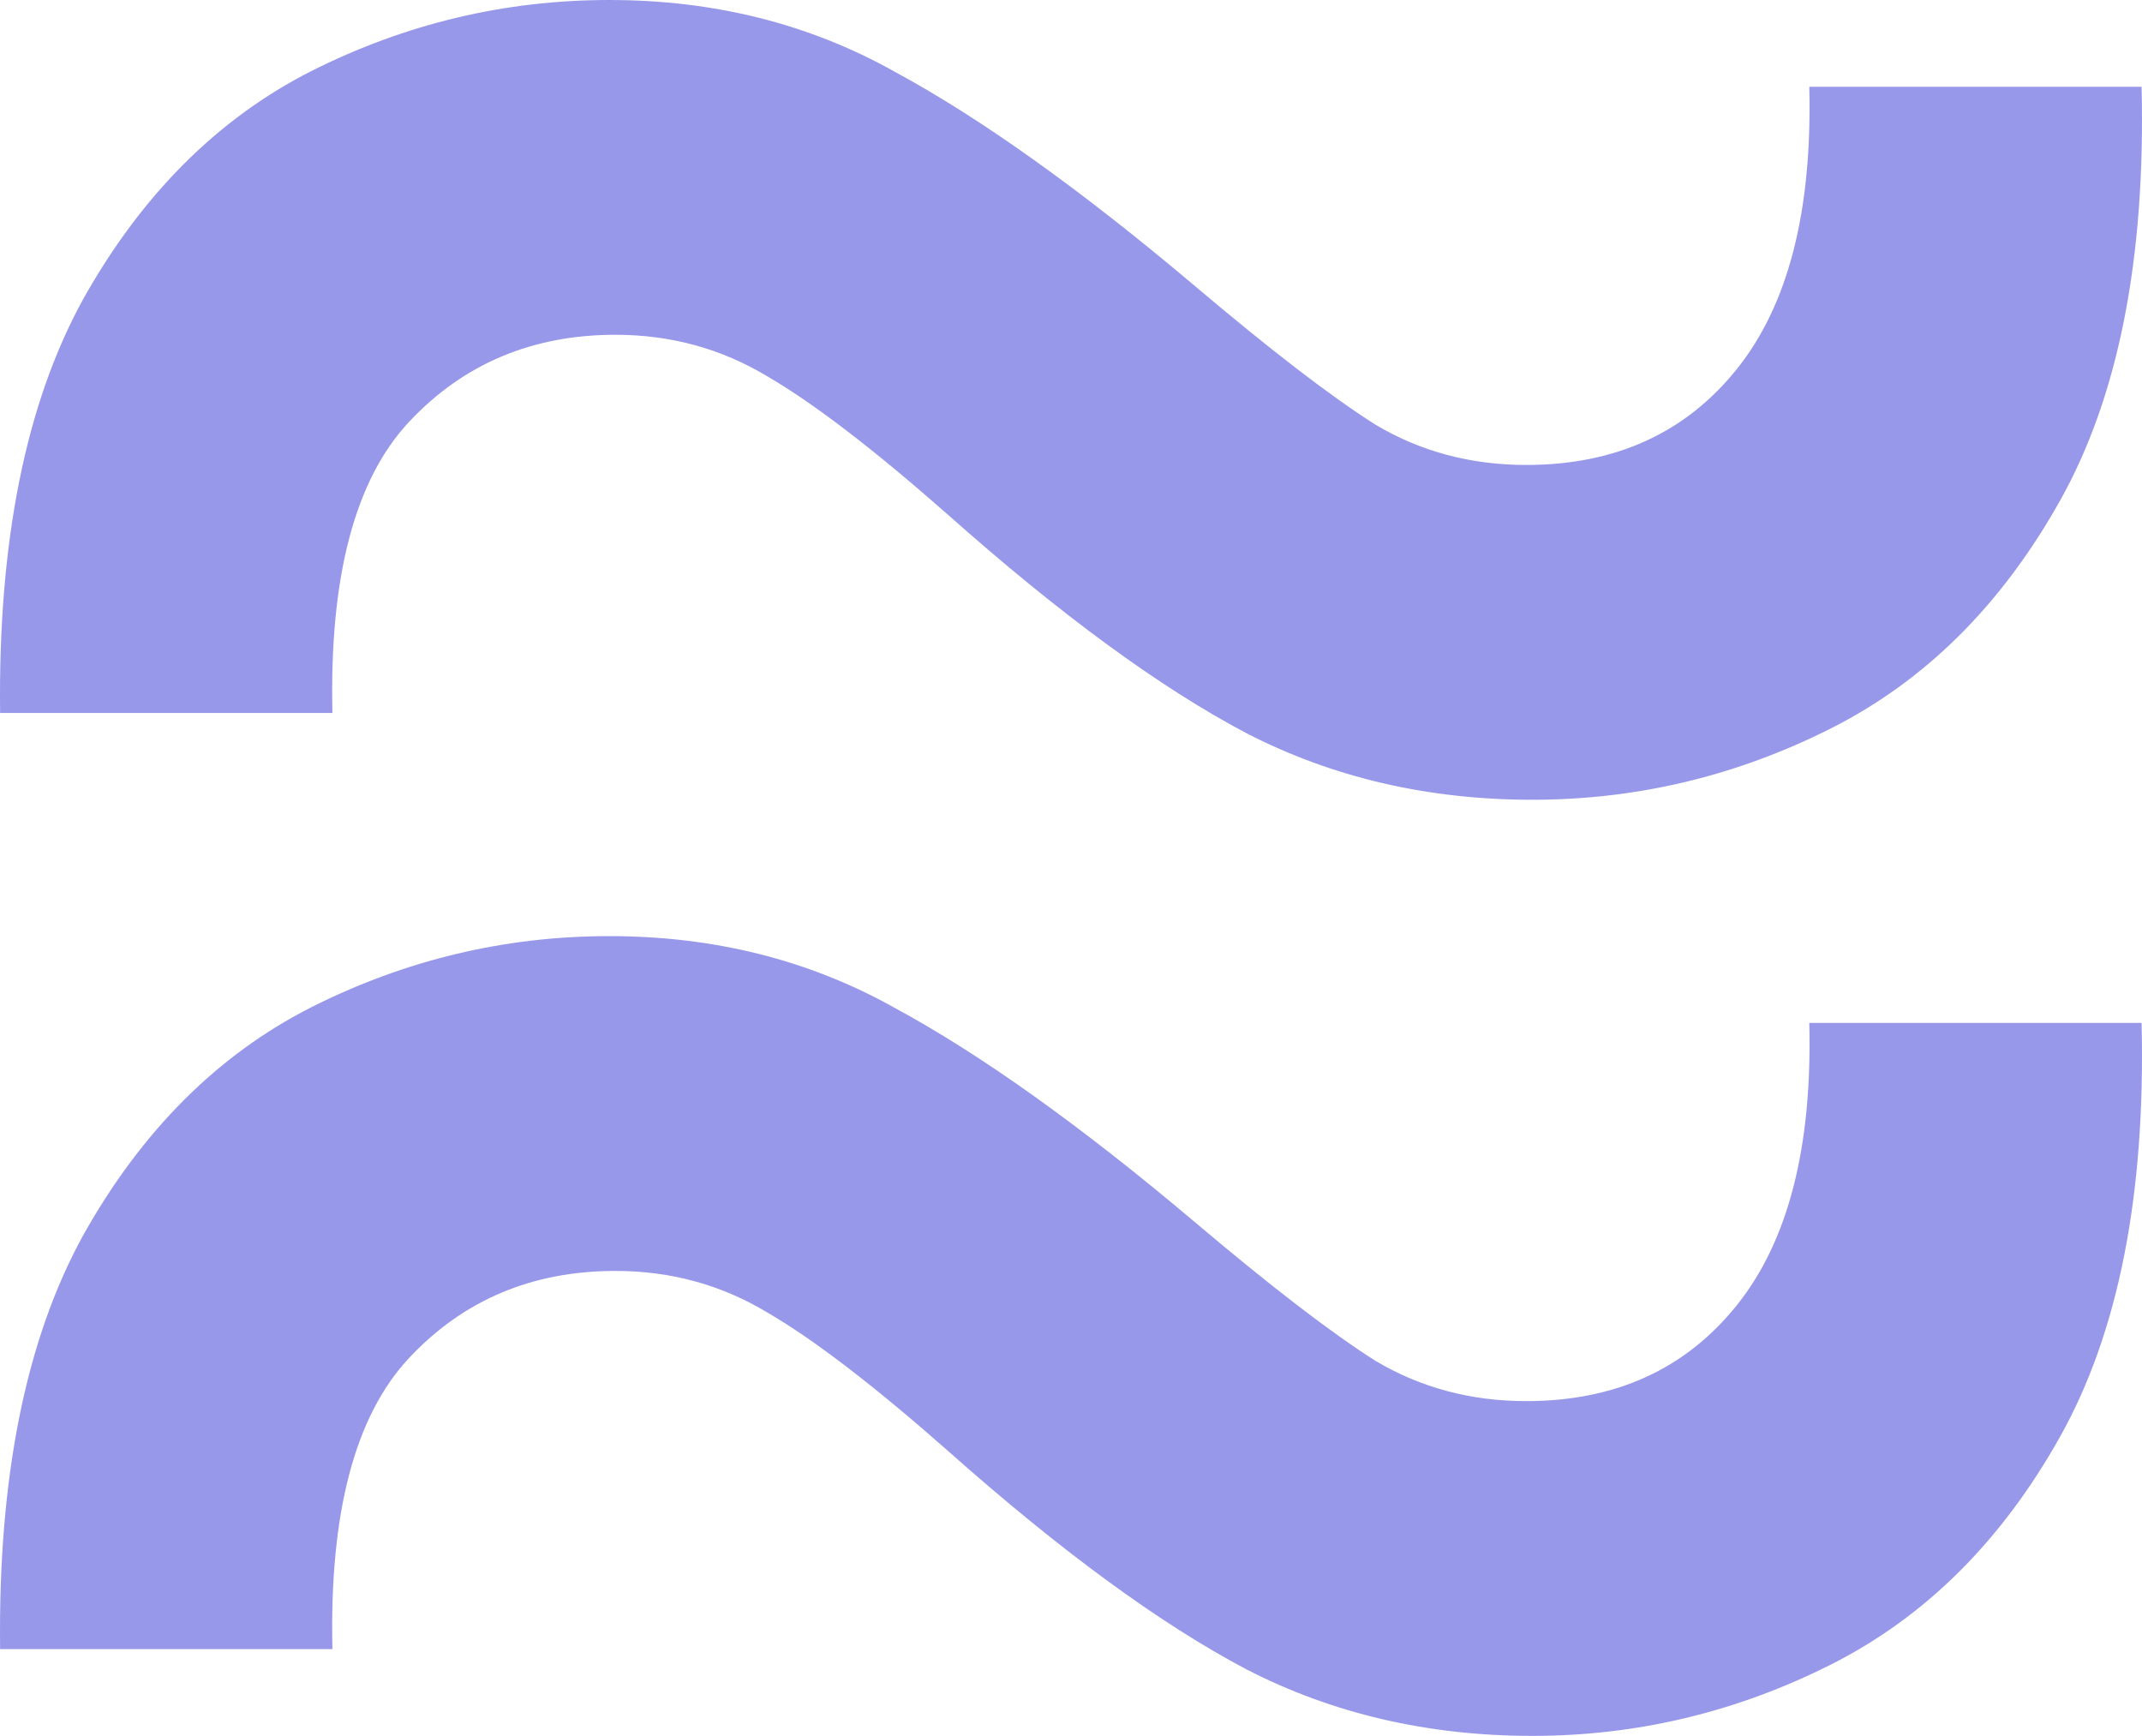 <?xml version="1.0" encoding="UTF-8"?> <svg xmlns="http://www.w3.org/2000/svg" width="58" height="47" viewBox="0 0 58 47" fill="none"> <path d="M0.003 19.304C-0.053 14.659 0.697 10.925 2.252 8.099C3.835 5.274 5.89 3.217 8.418 1.93C10.973 0.643 13.666 0 16.499 0C19.332 0 21.9 0.643 24.205 1.93C26.538 3.189 29.246 5.12 32.328 7.721C34.411 9.484 36.05 10.743 37.244 11.498C38.466 12.226 39.827 12.589 41.326 12.589C43.742 12.589 45.645 11.722 47.033 9.988C48.422 8.253 49.075 5.707 48.991 2.35H57.989C58.1 6.994 57.364 10.729 55.781 13.555C54.198 16.38 52.129 18.436 49.574 19.723C47.02 21.01 44.326 21.654 41.493 21.654C38.66 21.654 36.078 21.052 33.745 19.849C31.412 18.618 28.718 16.646 25.663 13.932C23.664 12.17 22.039 10.925 20.79 10.197C19.54 9.442 18.165 9.064 16.666 9.064C14.416 9.064 12.555 9.848 11.084 11.414C9.612 12.981 8.917 15.611 9.001 19.304H0.003ZM0.003 44.65C-0.053 40.006 0.697 36.271 2.252 33.446C3.835 30.62 5.89 28.564 8.418 27.277C10.973 25.99 13.666 25.346 16.499 25.346C19.332 25.346 21.9 25.99 24.205 27.277C26.538 28.536 29.246 30.466 32.328 33.068C34.411 34.83 36.05 36.089 37.244 36.845C38.466 37.572 39.827 37.936 41.326 37.936C43.742 37.936 45.645 37.069 47.033 35.334C48.422 33.599 49.075 31.054 48.991 27.696H57.989C58.1 32.34 57.364 36.075 55.781 38.901C54.198 41.727 52.129 43.783 49.574 45.07C47.02 46.356 44.326 47 41.493 47C38.66 47 36.078 46.398 33.745 45.196C31.412 43.965 28.718 41.992 25.663 39.279C23.664 37.516 22.039 36.271 20.79 35.544C19.54 34.788 18.165 34.411 16.666 34.411C14.416 34.411 12.555 35.194 11.084 36.761C9.612 38.327 8.917 40.957 9.001 44.65H0.003Z" fill="#9798EA"></path> </svg> 